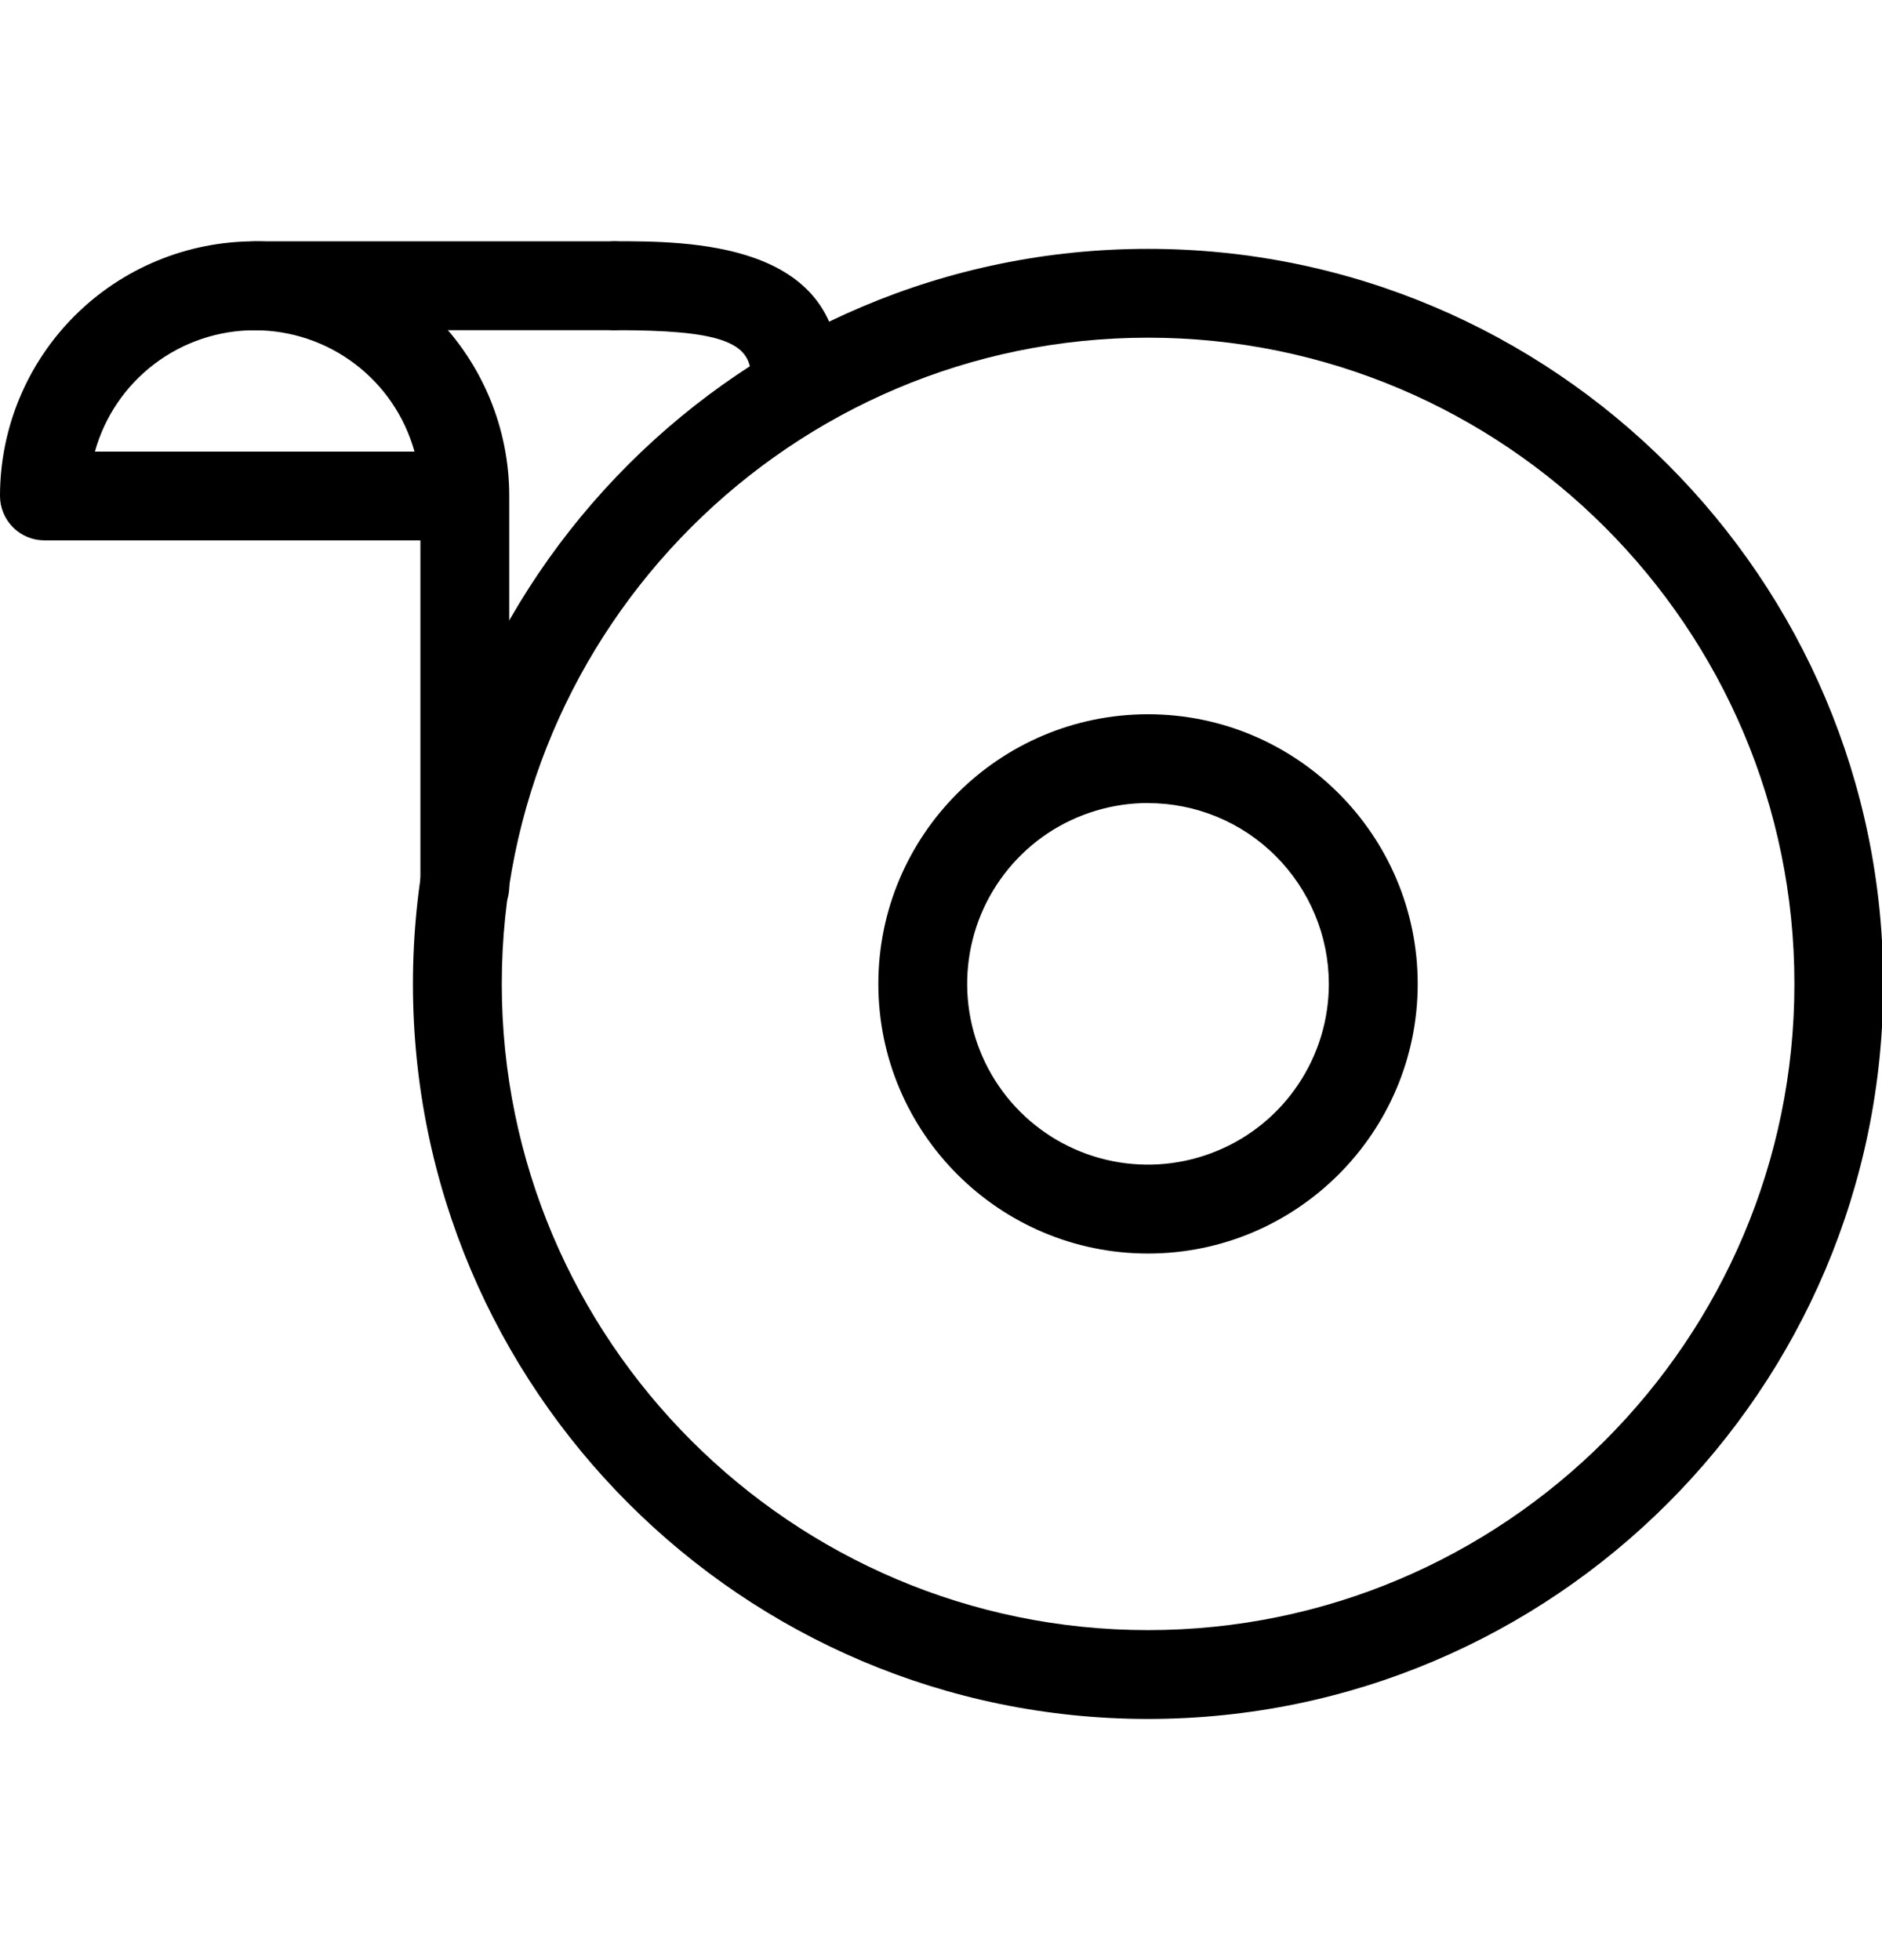 <svg width="24" height="25" viewBox="0 0 24 25" fill="none" xmlns="http://www.w3.org/2000/svg">
<g clip-path="url(#clip0_1589_12018)">
<path d="M14.64 21.924C9.471 21.924 5.266 17.718 5.266 12.549C5.266 7.379 9.471 3.174 14.64 3.174C19.81 3.174 24.016 7.38 24.016 12.549C24.016 17.717 19.81 21.924 14.64 21.924ZM14.64 4.307C10.096 4.307 6.399 8.004 6.399 12.549C6.399 17.093 10.096 20.791 14.64 20.791C19.185 20.791 22.883 17.093 22.883 12.549C22.883 8.004 19.185 4.307 14.64 4.307V4.307Z" fill="black"/>
<path d="M14.64 15.988C12.743 15.988 11.201 14.445 11.201 12.549C11.201 10.652 12.743 9.11 14.64 9.11C16.536 9.11 18.079 10.653 18.079 12.549C18.079 14.445 16.536 15.988 14.64 15.988ZM14.64 10.242C14.184 10.242 13.738 10.377 13.358 10.63C12.979 10.884 12.684 11.244 12.509 11.665C12.335 12.087 12.289 12.55 12.378 12.998C12.467 13.445 12.686 13.856 13.009 14.179C13.331 14.501 13.742 14.721 14.19 14.81C14.637 14.899 15.101 14.853 15.522 14.678C15.944 14.504 16.304 14.208 16.557 13.829C16.811 13.45 16.946 13.004 16.946 12.548C16.945 11.937 16.701 11.351 16.269 10.919C15.837 10.486 15.251 10.243 14.64 10.243V10.242ZM7.841 4.211H3.246C3.096 4.211 2.952 4.151 2.846 4.045C2.739 3.939 2.68 3.795 2.68 3.645C2.68 3.494 2.739 3.35 2.846 3.244C2.952 3.138 3.096 3.078 3.246 3.078H7.841C7.991 3.078 8.135 3.138 8.241 3.244C8.348 3.35 8.407 3.494 8.407 3.645C8.407 3.795 8.348 3.939 8.241 4.045C8.135 4.151 7.991 4.211 7.841 4.211Z" fill="black"/>
<path d="M5.928 11.87C5.853 11.87 5.78 11.856 5.711 11.827C5.642 11.799 5.58 11.757 5.527 11.704C5.475 11.652 5.433 11.589 5.404 11.52C5.376 11.451 5.361 11.378 5.361 11.303V6.892H0.566C0.416 6.892 0.272 6.832 0.166 6.726C0.06 6.62 0 6.476 0 6.325C1.2833e-08 5.464 0.342 4.638 0.951 4.029C1.56 3.42 2.386 3.078 3.247 3.078C4.108 3.078 4.934 3.42 5.543 4.029C6.152 4.638 6.494 5.464 6.494 6.325V11.303C6.495 11.378 6.48 11.451 6.452 11.52C6.423 11.589 6.381 11.652 6.329 11.704C6.276 11.757 6.214 11.799 6.145 11.827C6.076 11.856 6.002 11.87 5.928 11.87ZM1.21 5.76H5.286C5.162 5.315 4.896 4.922 4.528 4.643C4.16 4.363 3.71 4.212 3.248 4.212C2.786 4.212 2.336 4.363 1.968 4.643C1.6 4.922 1.334 5.315 1.21 5.76ZM10.141 5.36C9.991 5.36 9.847 5.3 9.74 5.194C9.634 5.088 9.575 4.944 9.575 4.793C9.575 4.353 9.154 4.211 7.843 4.211C7.769 4.211 7.695 4.197 7.626 4.168C7.557 4.14 7.495 4.098 7.442 4.045C7.389 3.993 7.347 3.93 7.319 3.862C7.29 3.793 7.276 3.719 7.276 3.645C7.275 3.57 7.29 3.496 7.318 3.428C7.347 3.359 7.389 3.296 7.441 3.244C7.494 3.191 7.556 3.149 7.625 3.12C7.694 3.092 7.768 3.077 7.842 3.077C8.772 3.077 10.706 3.077 10.706 4.792C10.706 4.867 10.692 4.94 10.664 5.009C10.635 5.078 10.594 5.14 10.541 5.193C10.489 5.246 10.426 5.288 10.358 5.316C10.289 5.345 10.215 5.36 10.141 5.36Z" fill="black"/>
</g>
<defs>
<clipPath id="clip0_1589_12018">
<rect width="24" height="24" fill="white" transform="translate(0 0.5)"/>
</clipPath>
</defs>
</svg>
